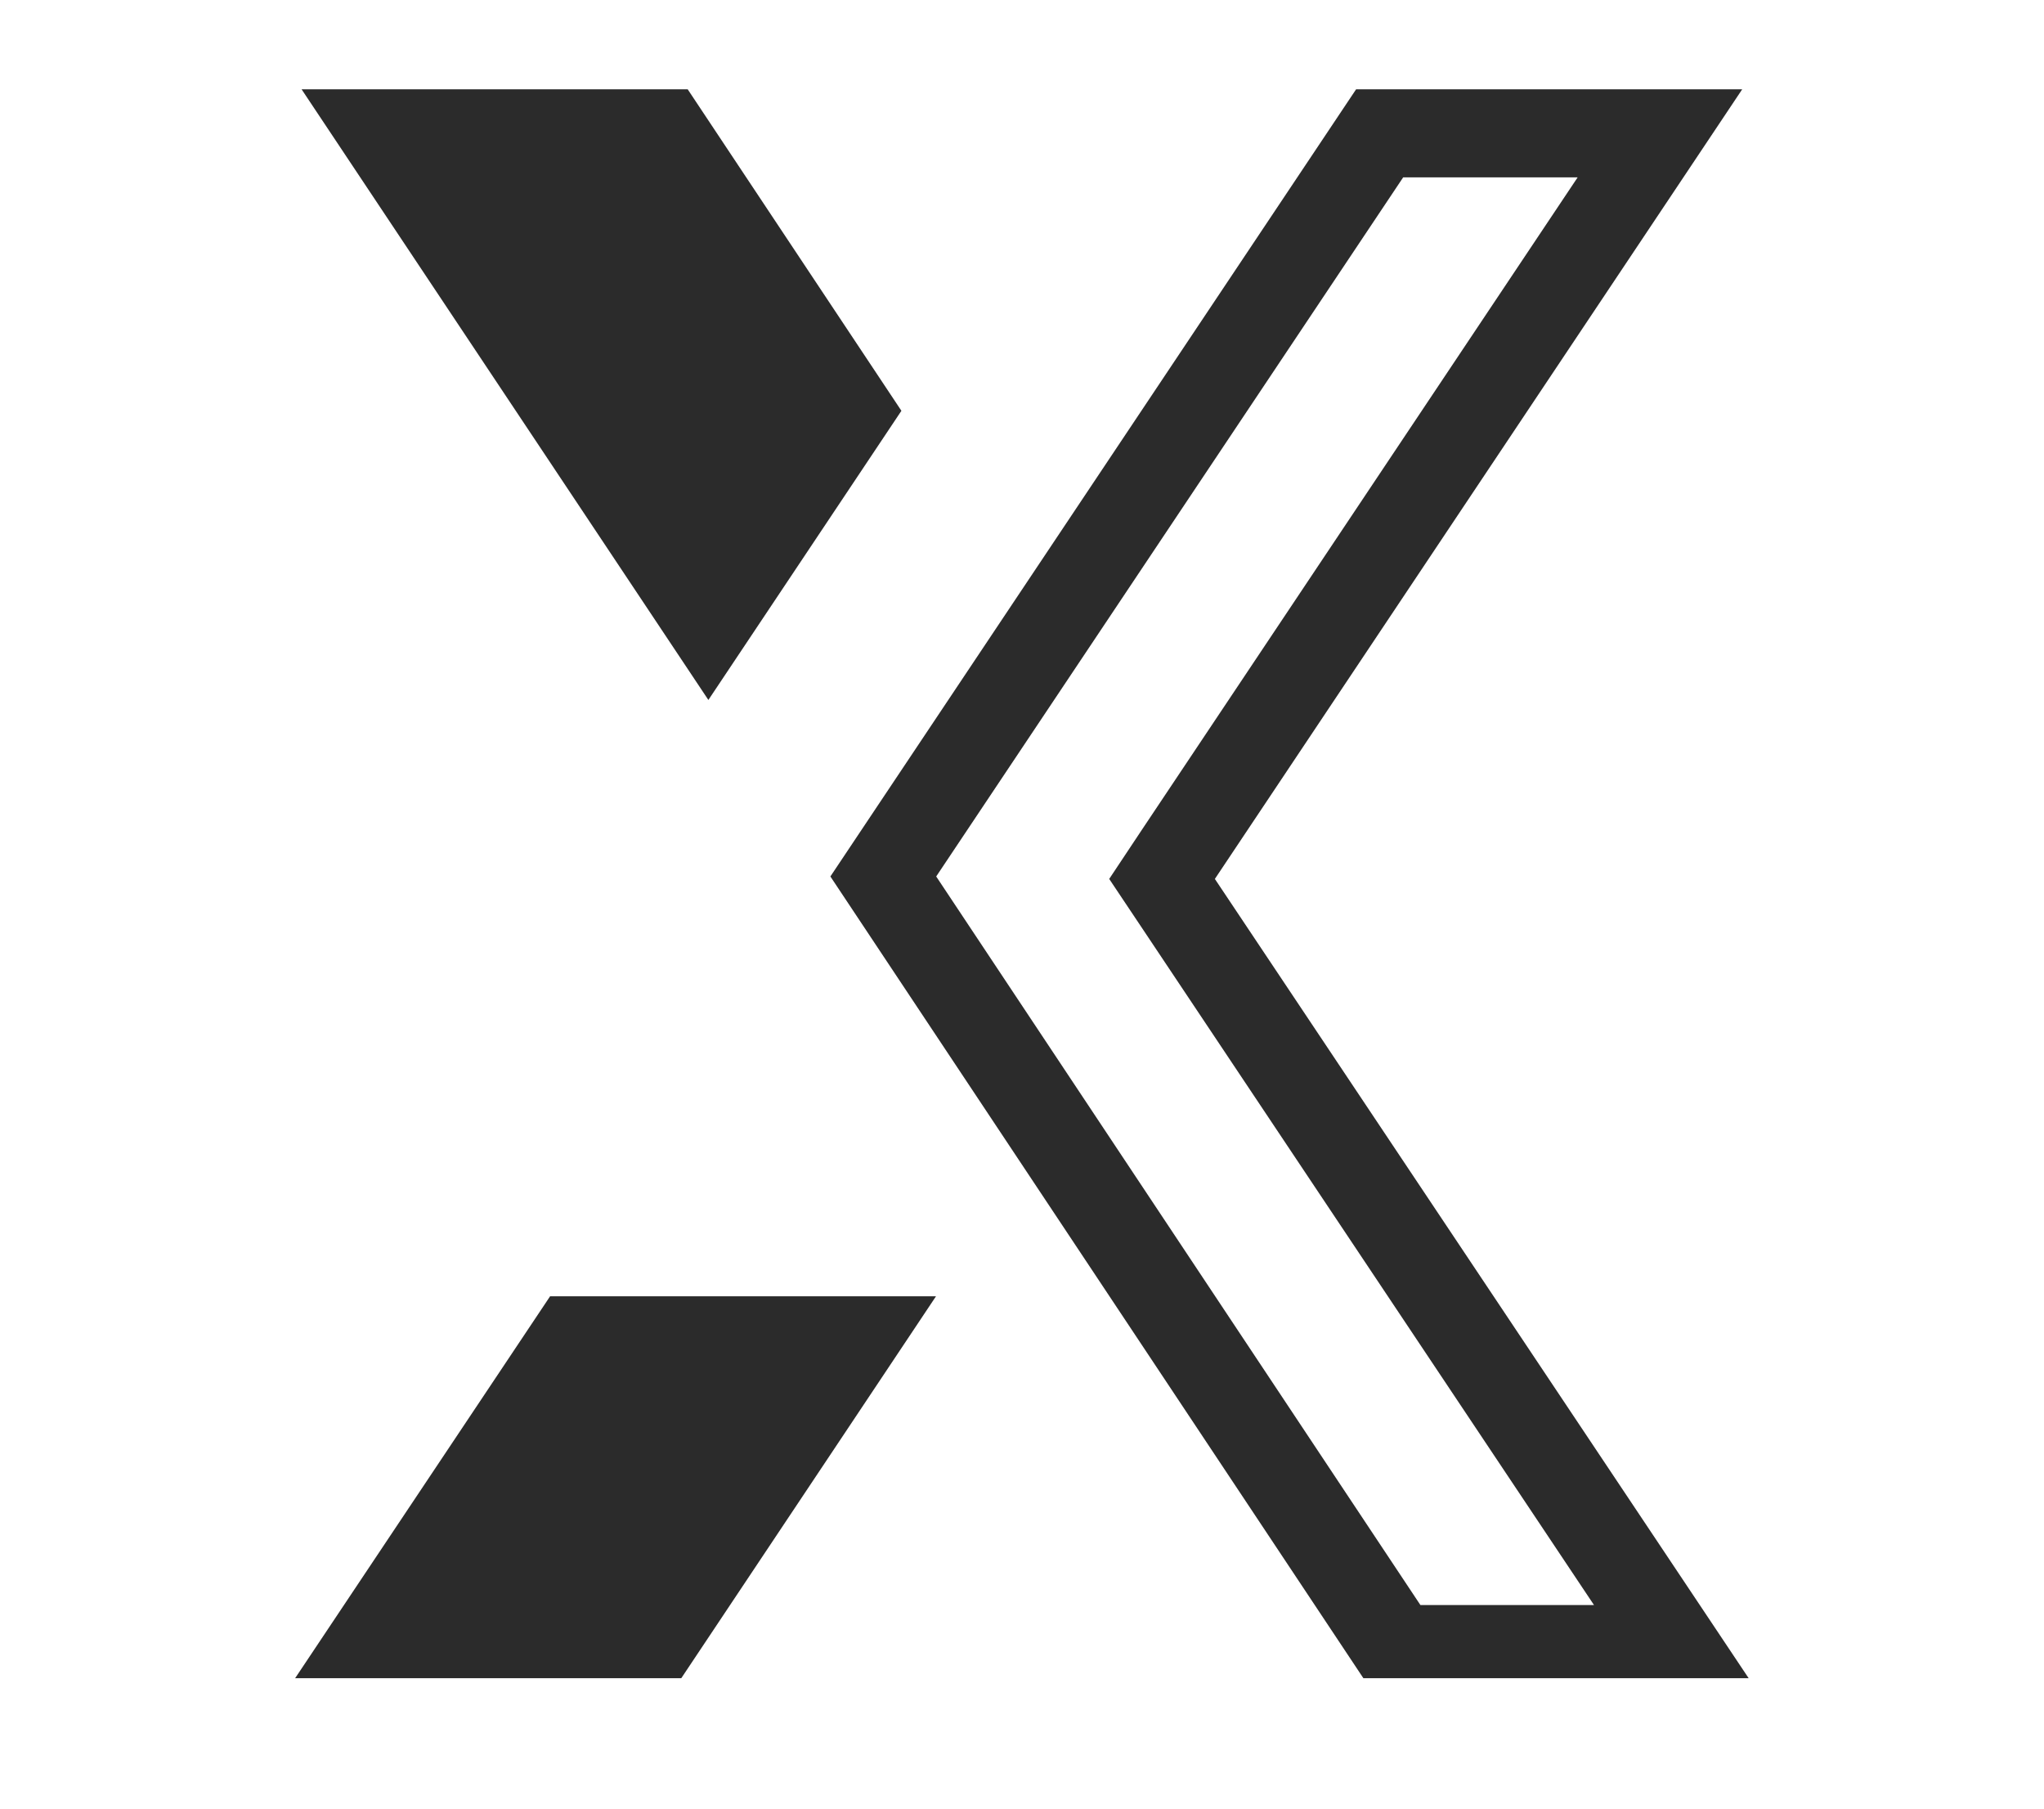 <?xml version="1.0" encoding="utf-8"?>
<svg xmlns="http://www.w3.org/2000/svg" xmlns:xlink="http://www.w3.org/1999/xlink" width="52" zoomAndPan="magnify" viewBox="0 0 39 34.5" height="46" preserveAspectRatio="xMidYMid meet" version="1.0">
  <defs>
    <clipPath id="880dfad606">
      <path clip-rule="nonzero" d="M 15 1.699 L 33.531 1.699 L 33.531 32.012 L 15 32.012 Z M 15 1.699"/>
    </clipPath>
    <clipPath id="4b31fd5e8a">
      <path clip-rule="nonzero" d="M 5.441 1.699 L 18 1.699 L 18 32.012 L 5.441 32.012 Z M 5.441 1.699"/>
    </clipPath>
  </defs>
  <g clip-path="url(#880dfad606)">
    <path fill="#2b2b2b" fill-opacity="1" fill-rule="nonzero" d="M 33.242 1.703 L 25.875 1.703 L 15.844 16.719 L 26.203 32.297 L 33.555 32.297 L 23.18 16.766 Z M 30.102 3.383 L 21.785 15.832 L 21.164 16.766 L 21.785 17.695 L 30.414 30.617 L 27.102 30.617 L 17.863 16.719 L 26.773 3.383 L 30.102 3.383"/>
  </g>
  <g clip-path="url(#4b31fd5e8a)">
    <path fill="#2b2b2b" fill-opacity="1" fill-rule="nonzero" d="M 17.199 7.836 L 13.121 1.703 L 5.754 1.703 L 13.516 13.352 Z M 10.496 24.727 L 5.441 32.297 L 12.809 32.297 L 17.859 24.727 L 10.496 24.727"/>
  </g>
</svg>